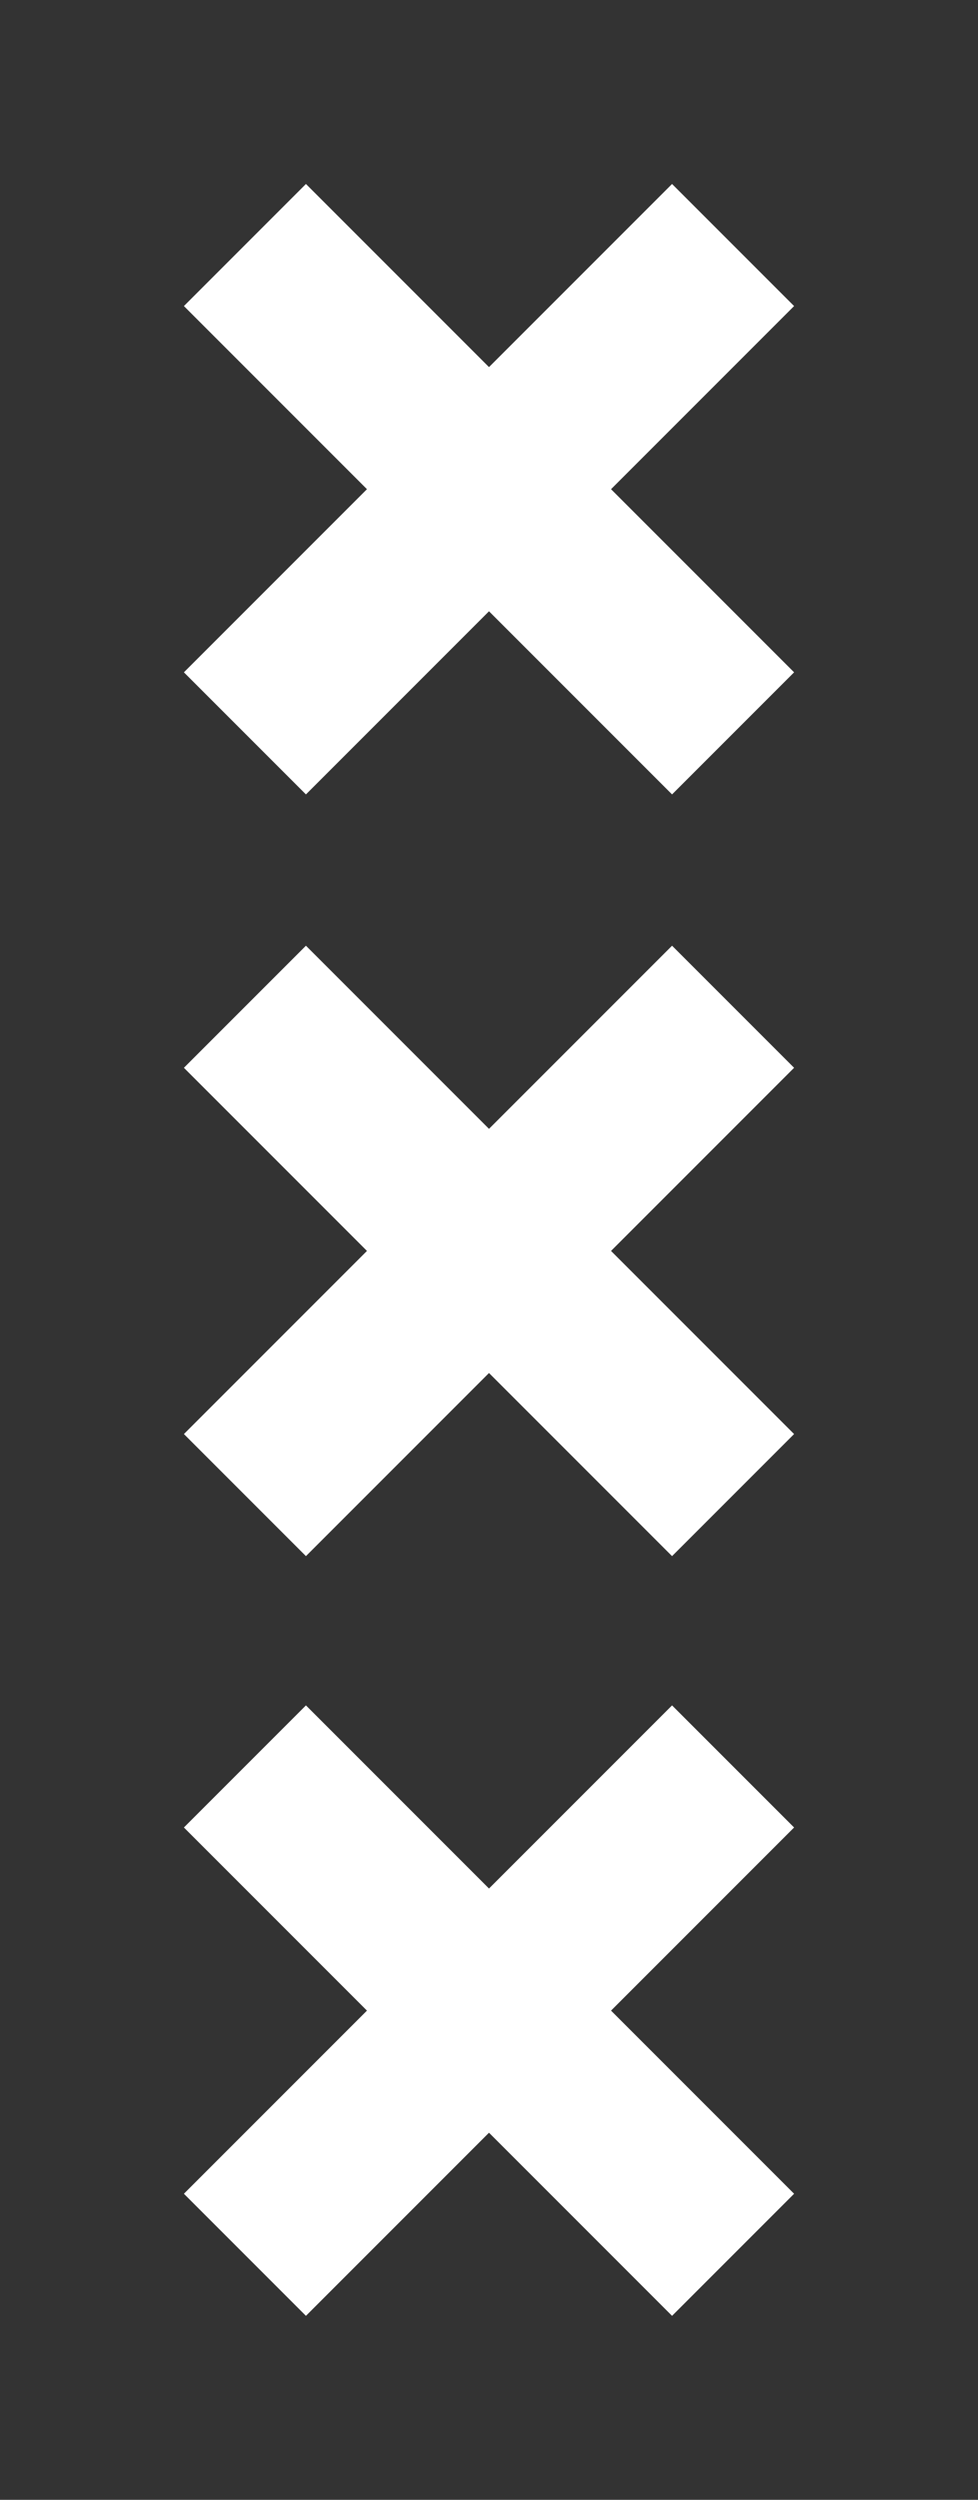 <?xml version="1.0" encoding="UTF-8"?>
<svg width="200px" height="511px" viewBox="0 0 200 511" version="1.1" xmlns="http://www.w3.org/2000/svg" xmlns:xlink="http://www.w3.org/1999/xlink">
    <rect x="0" y="0" width="200" height="511" fill="#333333" stroke="none"/>
    <title>Group 4</title>
    <g id="Page-1" stroke="none" stroke-width="1" fill="none" fill-rule="evenodd">
        <g id="Homepage" transform="translate(-55, -1522)" fill="#FFFFFF">
            <g id="Group" transform="translate(0, 1333)">
                <g id="Group-4" transform="translate(55, 189)">
                    <path d="M117.647,29.412 L117.647,82.353 L170.588,82.353 L170.588,117.647 L117.647,117.647 L117.647,170.588 L82.353,170.588 L82.353,117.647 L29.412,117.647 L29.412,82.353 L82.353,82.353 L82.353,29.412 L117.647,29.412 Z" id="Combined-Shape" transform="translate(100, 100) rotate(-45) translate(-100, -100) "></path>
                    <path d="M117.647,185.121 L117.647,238.062 L170.588,238.062 L170.588,273.356 L117.647,273.356 L117.647,326.297 L82.353,326.297 L82.353,273.356 L29.412,273.356 L29.412,238.062 L82.353,238.062 L82.353,185.121 L117.647,185.121 Z" id="Combined-Shape" transform="translate(100, 255.709) rotate(-45) translate(-100, -255.709) "></path>
                    <path d="M117.647,340.415 L117.647,393.356 L170.588,393.356 L170.588,428.65 L117.647,428.65 L117.647,481.592 L82.353,481.592 L82.353,428.65 L29.412,428.65 L29.412,393.356 L82.353,393.356 L82.353,340.415 L117.647,340.415 Z" id="Combined-Shape" transform="translate(100, 411.003) rotate(-45) translate(-100, -411.003) "></path>
                </g>
            </g>
        </g>
    </g>
</svg>